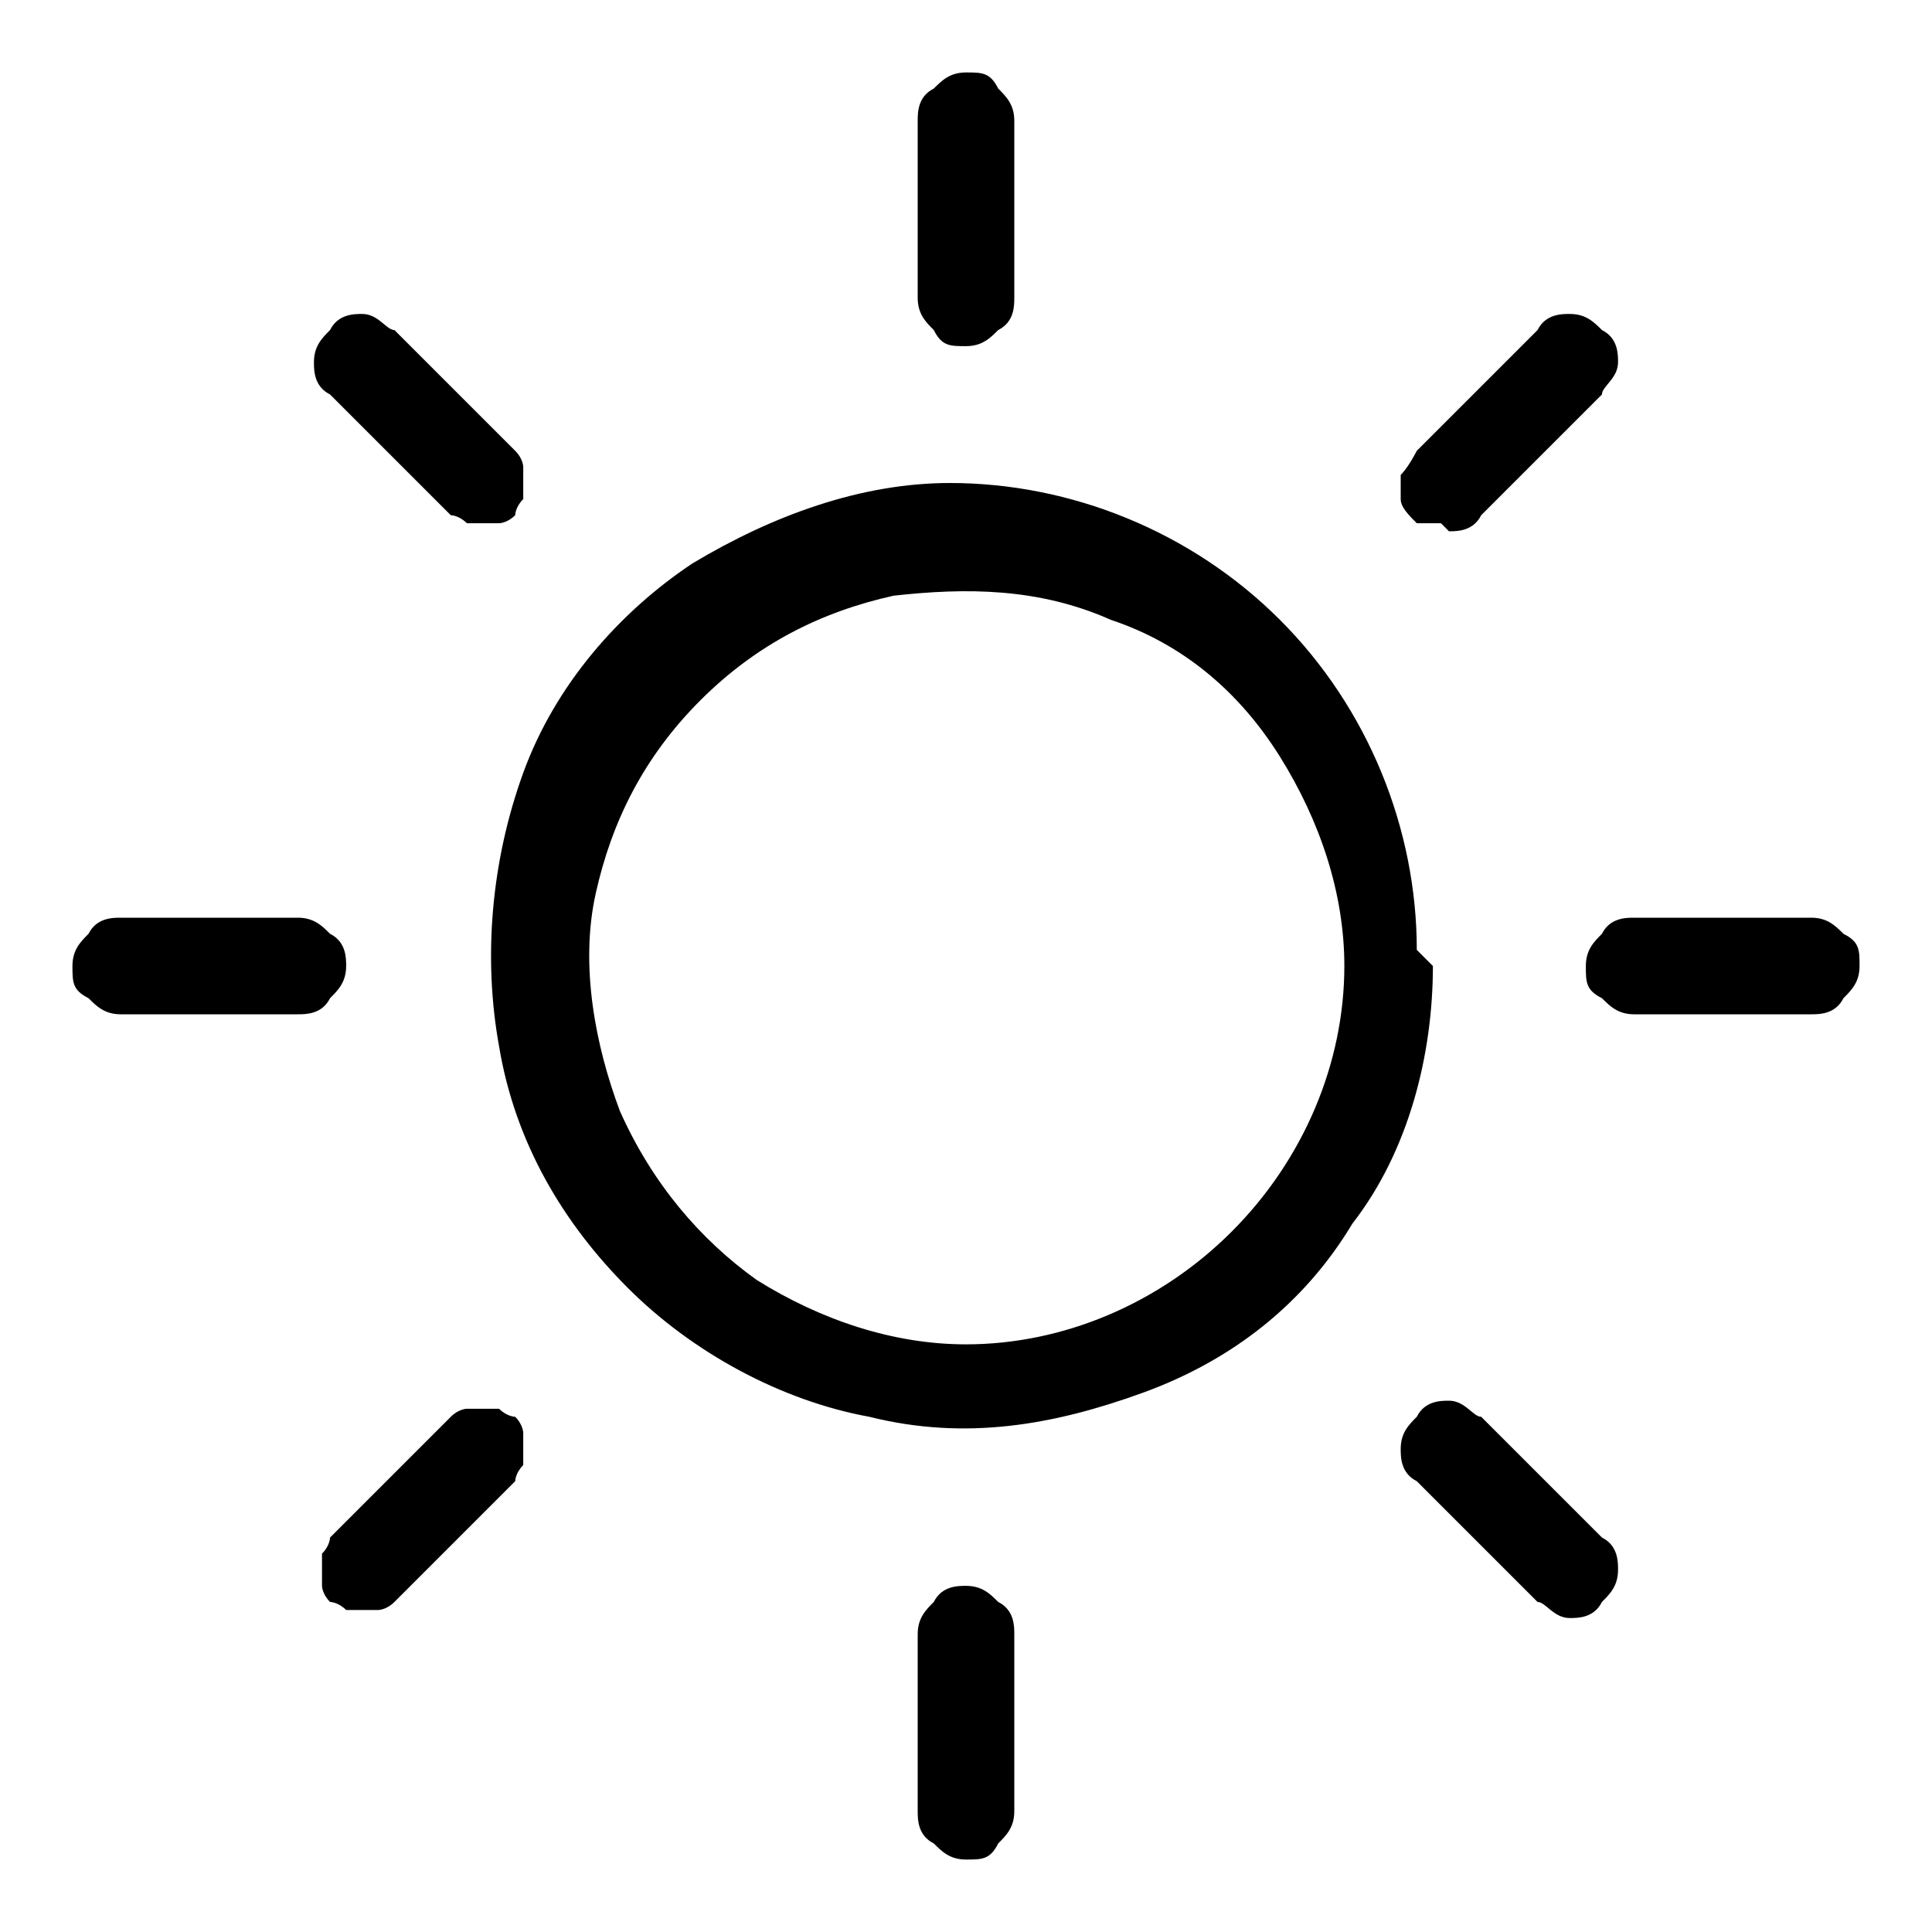 <svg xmlns="http://www.w3.org/2000/svg" xmlns:xlink="http://www.w3.org/1999/xlink" viewBox="0 0 24 24"><defs><style>      .cls-1 {        fill: none;      }      .cls-2 {        clip-path: url(#clippath);      }    </style><clipPath id="clippath"><rect class="cls-1" width="24" height="24"></rect></clipPath></defs><g><g id="Layer_1"><g class="cls-2"><path d="M11.4,3.8V1.5c0-.1,0-.3.2-.4.1-.1.2-.2.4-.2s.3,0,.4.2c.1.1.2.2.2.4v2.2c0,.1,0,.3-.2.4-.1.1-.2.2-.4.2s-.3,0-.4-.2c-.1-.1-.2-.2-.2-.4ZM17.8,12c0,1.1-.3,2.3-1,3.2-.6,1-1.5,1.7-2.6,2.1-1.1.4-2.2.6-3.4.3-1.1-.2-2.2-.8-3-1.6s-1.4-1.8-1.6-3c-.2-1.1-.1-2.3.3-3.4.4-1.1,1.2-2,2.1-2.6,1-.6,2.1-1,3.2-1,1.5,0,3,.6,4.1,1.7,1.1,1.1,1.7,2.6,1.7,4.1ZM16.7,12c0-.9-.3-1.8-.8-2.6-.5-.8-1.2-1.4-2.1-1.7-.9-.4-1.8-.4-2.7-.3-.9.2-1.7.6-2.4,1.3-.7.7-1.1,1.5-1.3,2.4-.2.9,0,1.9.3,2.7.4.9,1,1.6,1.7,2.1.8.5,1.7.8,2.6.8,1.2,0,2.4-.5,3.3-1.4.9-.9,1.4-2.1,1.4-3.3ZM5.6,6.4c0,0,.1,0,.2.1,0,0,.1,0,.2,0,0,0,.2,0,.2,0,0,0,.1,0,.2-.1,0,0,0-.1.1-.2,0,0,0-.1,0-.2,0,0,0-.2,0-.2,0,0,0-.1-.1-.2l-1.5-1.5c-.1,0-.2-.2-.4-.2-.1,0-.3,0-.4.2-.1.1-.2.2-.2.4,0,.1,0,.3.2.4l1.5,1.5ZM5.6,17.6l-1.5,1.5c0,0,0,.1-.1.2,0,0,0,.1,0,.2,0,0,0,.2,0,.2,0,0,0,.1.1.2,0,0,.1,0,.2.1,0,0,.1,0,.2,0,0,0,.2,0,.2,0,0,0,.1,0,.2-.1l1.5-1.5c0,0,0-.1.1-.2,0,0,0-.1,0-.2,0,0,0-.2,0-.2,0,0,0-.1-.1-.2,0,0-.1,0-.2-.1,0,0-.1,0-.2,0,0,0-.2,0-.2,0,0,0-.1,0-.2.1ZM18,6.6c.1,0,.3,0,.4-.2l1.5-1.5c0-.1.2-.2.2-.4,0-.1,0-.3-.2-.4-.1-.1-.2-.2-.4-.2-.1,0-.3,0-.4.2l-1.5,1.5c0,0-.1.2-.2.3,0,.1,0,.2,0,.3,0,.1.1.2.2.3,0,0,.2,0,.3,0ZM18.4,17.6c-.1,0-.2-.2-.4-.2-.1,0-.3,0-.4.2-.1.1-.2.2-.2.4,0,.1,0,.3.2.4l1.5,1.5c.1,0,.2.2.4.2.1,0,.3,0,.4-.2.1-.1.2-.2.2-.4,0-.1,0-.3-.2-.4l-1.5-1.5ZM4.3,12c0-.1,0-.3-.2-.4-.1-.1-.2-.2-.4-.2H1.5c-.1,0-.3,0-.4.2-.1.1-.2.2-.2.4s0,.3.2.4c.1.1.2.2.4.2h2.2c.1,0,.3,0,.4-.2.1-.1.2-.2.2-.4ZM12,19.7c-.1,0-.3,0-.4.2-.1.1-.2.2-.2.4v2.2c0,.1,0,.3.2.4.1.1.2.2.4.2s.3,0,.4-.2c.1-.1.2-.2.2-.4v-2.2c0-.1,0-.3-.2-.4-.1-.1-.2-.2-.4-.2ZM22.5,11.4h-2.2c-.1,0-.3,0-.4.2-.1.1-.2.2-.2.4s0,.3.2.4c.1.1.2.2.4.2h2.2c.1,0,.3,0,.4-.2.1-.1.2-.2.2-.4s0-.3-.2-.4c-.1-.1-.2-.2-.4-.2Z"></path></g></g></g></svg>